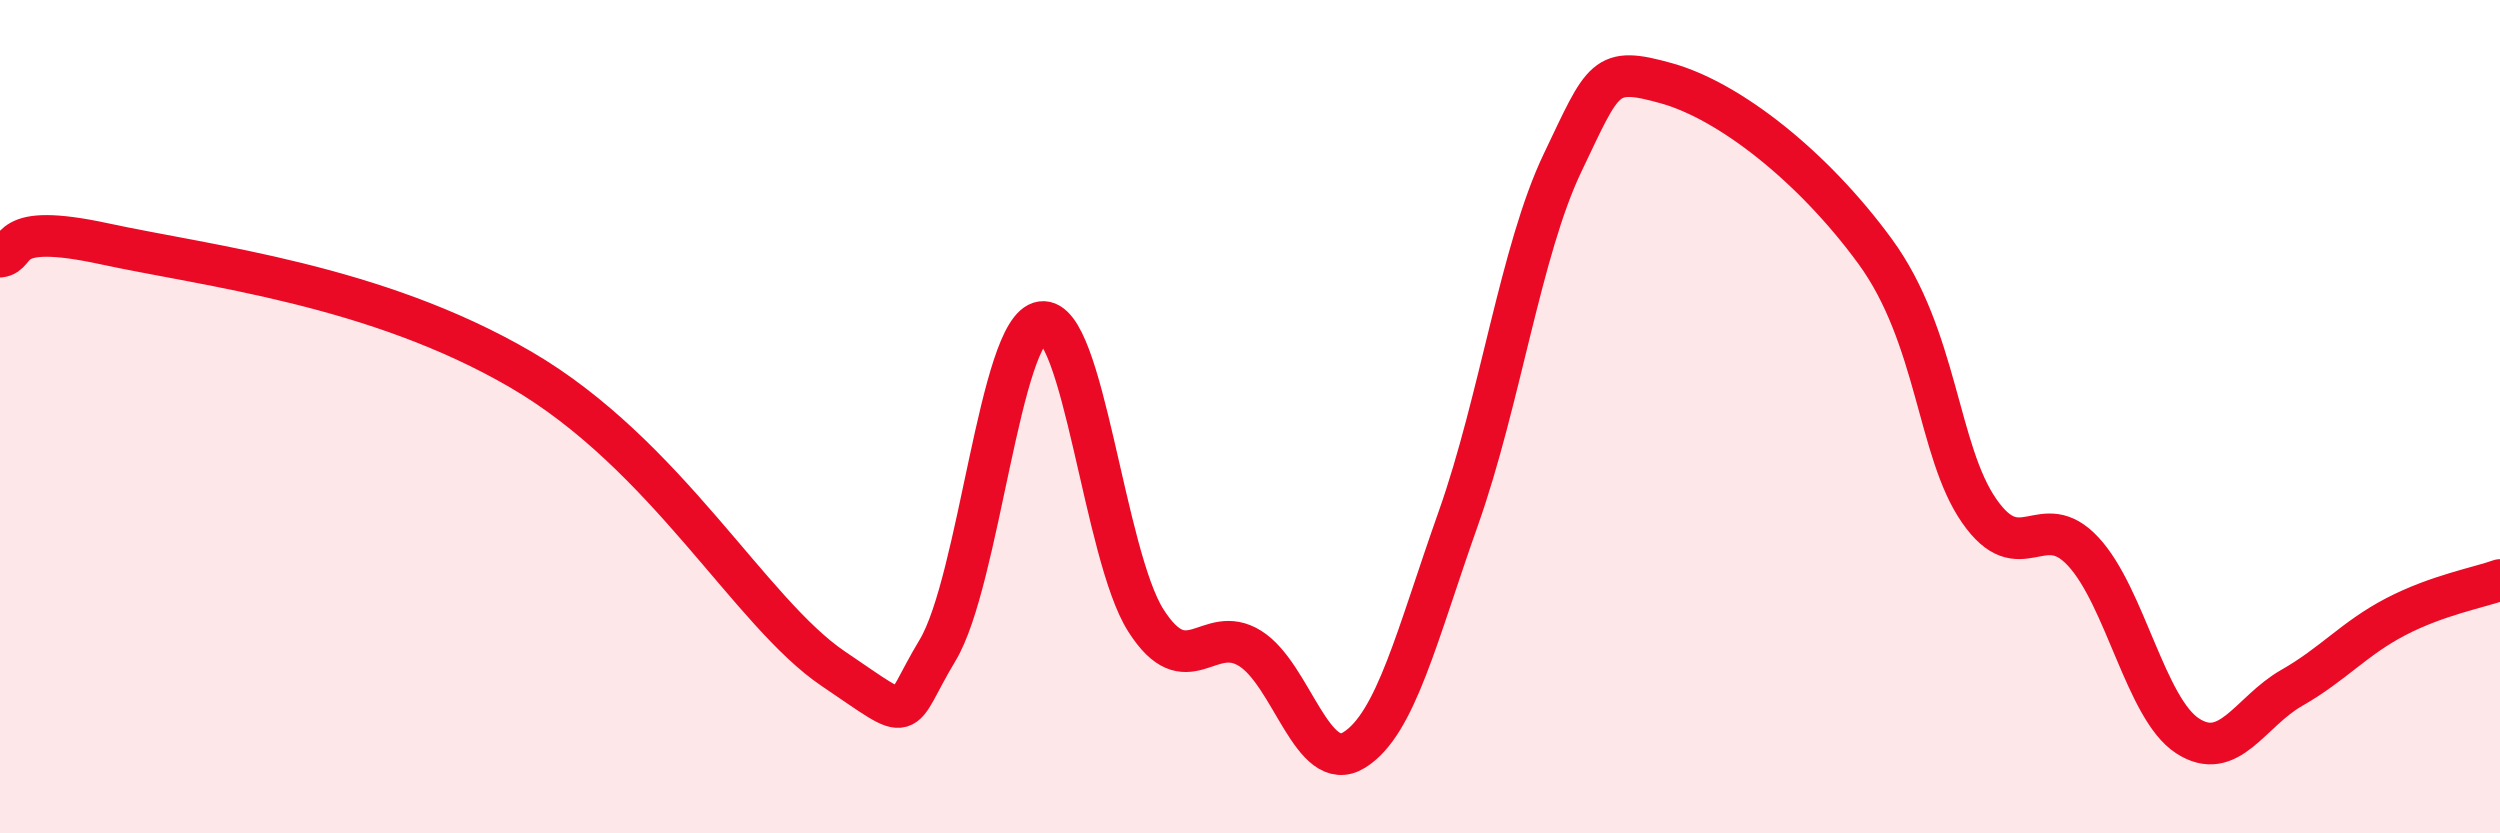 
    <svg width="60" height="20" viewBox="0 0 60 20" xmlns="http://www.w3.org/2000/svg">
      <path
        d="M 0,6.16 C 0.5,6.1 0,5.31 2.5,5.85 C 5,6.39 9,6.83 12.5,8.87 C 16,10.91 18,14.7 20,16.05 C 22,17.4 21.5,17.27 22.5,15.61 C 23.5,13.95 24,7.87 25,7.73 C 26,7.59 26.5,13.32 27.5,14.89 C 28.5,16.46 29,14.94 30,15.56 C 31,16.18 31.5,18.62 32.5,18 C 33.5,17.38 34,15.26 35,12.44 C 36,9.62 36.5,6 37.5,3.91 C 38.5,1.82 38.5,1.58 40,2 C 41.5,2.42 43.5,3.98 45,6.03 C 46.5,8.08 46.5,10.82 47.5,12.26 C 48.5,13.7 49,12.16 50,13.24 C 51,14.32 51.5,17.01 52.5,17.66 C 53.5,18.31 54,17.08 55,16.51 C 56,15.94 56.5,15.32 57.5,14.8 C 58.5,14.28 59.5,14.1 60,13.92L60 20L0 20Z"
        fill="#EB0A25"
        opacity="0.1"
        stroke-linecap="round"
        stroke-linejoin="round"
      />
      <path
        d="M 0,6.16 C 0.5,6.1 0,5.31 2.5,5.85 C 5,6.39 9,6.83 12.5,8.87 C 16,10.91 18,14.7 20,16.05 C 22,17.4 21.5,17.27 22.5,15.61 C 23.5,13.95 24,7.87 25,7.73 C 26,7.59 26.5,13.32 27.5,14.89 C 28.5,16.46 29,14.94 30,15.56 C 31,16.18 31.5,18.62 32.5,18 C 33.5,17.38 34,15.26 35,12.44 C 36,9.62 36.5,6 37.5,3.91 C 38.5,1.82 38.5,1.58 40,2 C 41.5,2.42 43.5,3.98 45,6.03 C 46.5,8.08 46.5,10.82 47.5,12.26 C 48.5,13.7 49,12.16 50,13.24 C 51,14.32 51.5,17.01 52.5,17.66 C 53.5,18.31 54,17.08 55,16.51 C 56,15.94 56.5,15.32 57.5,14.8 C 58.5,14.28 59.5,14.1 60,13.92"
        stroke="#EB0A25"
        stroke-width="1"
        fill="none"
        stroke-linecap="round"
        stroke-linejoin="round"
      />
    </svg>
  